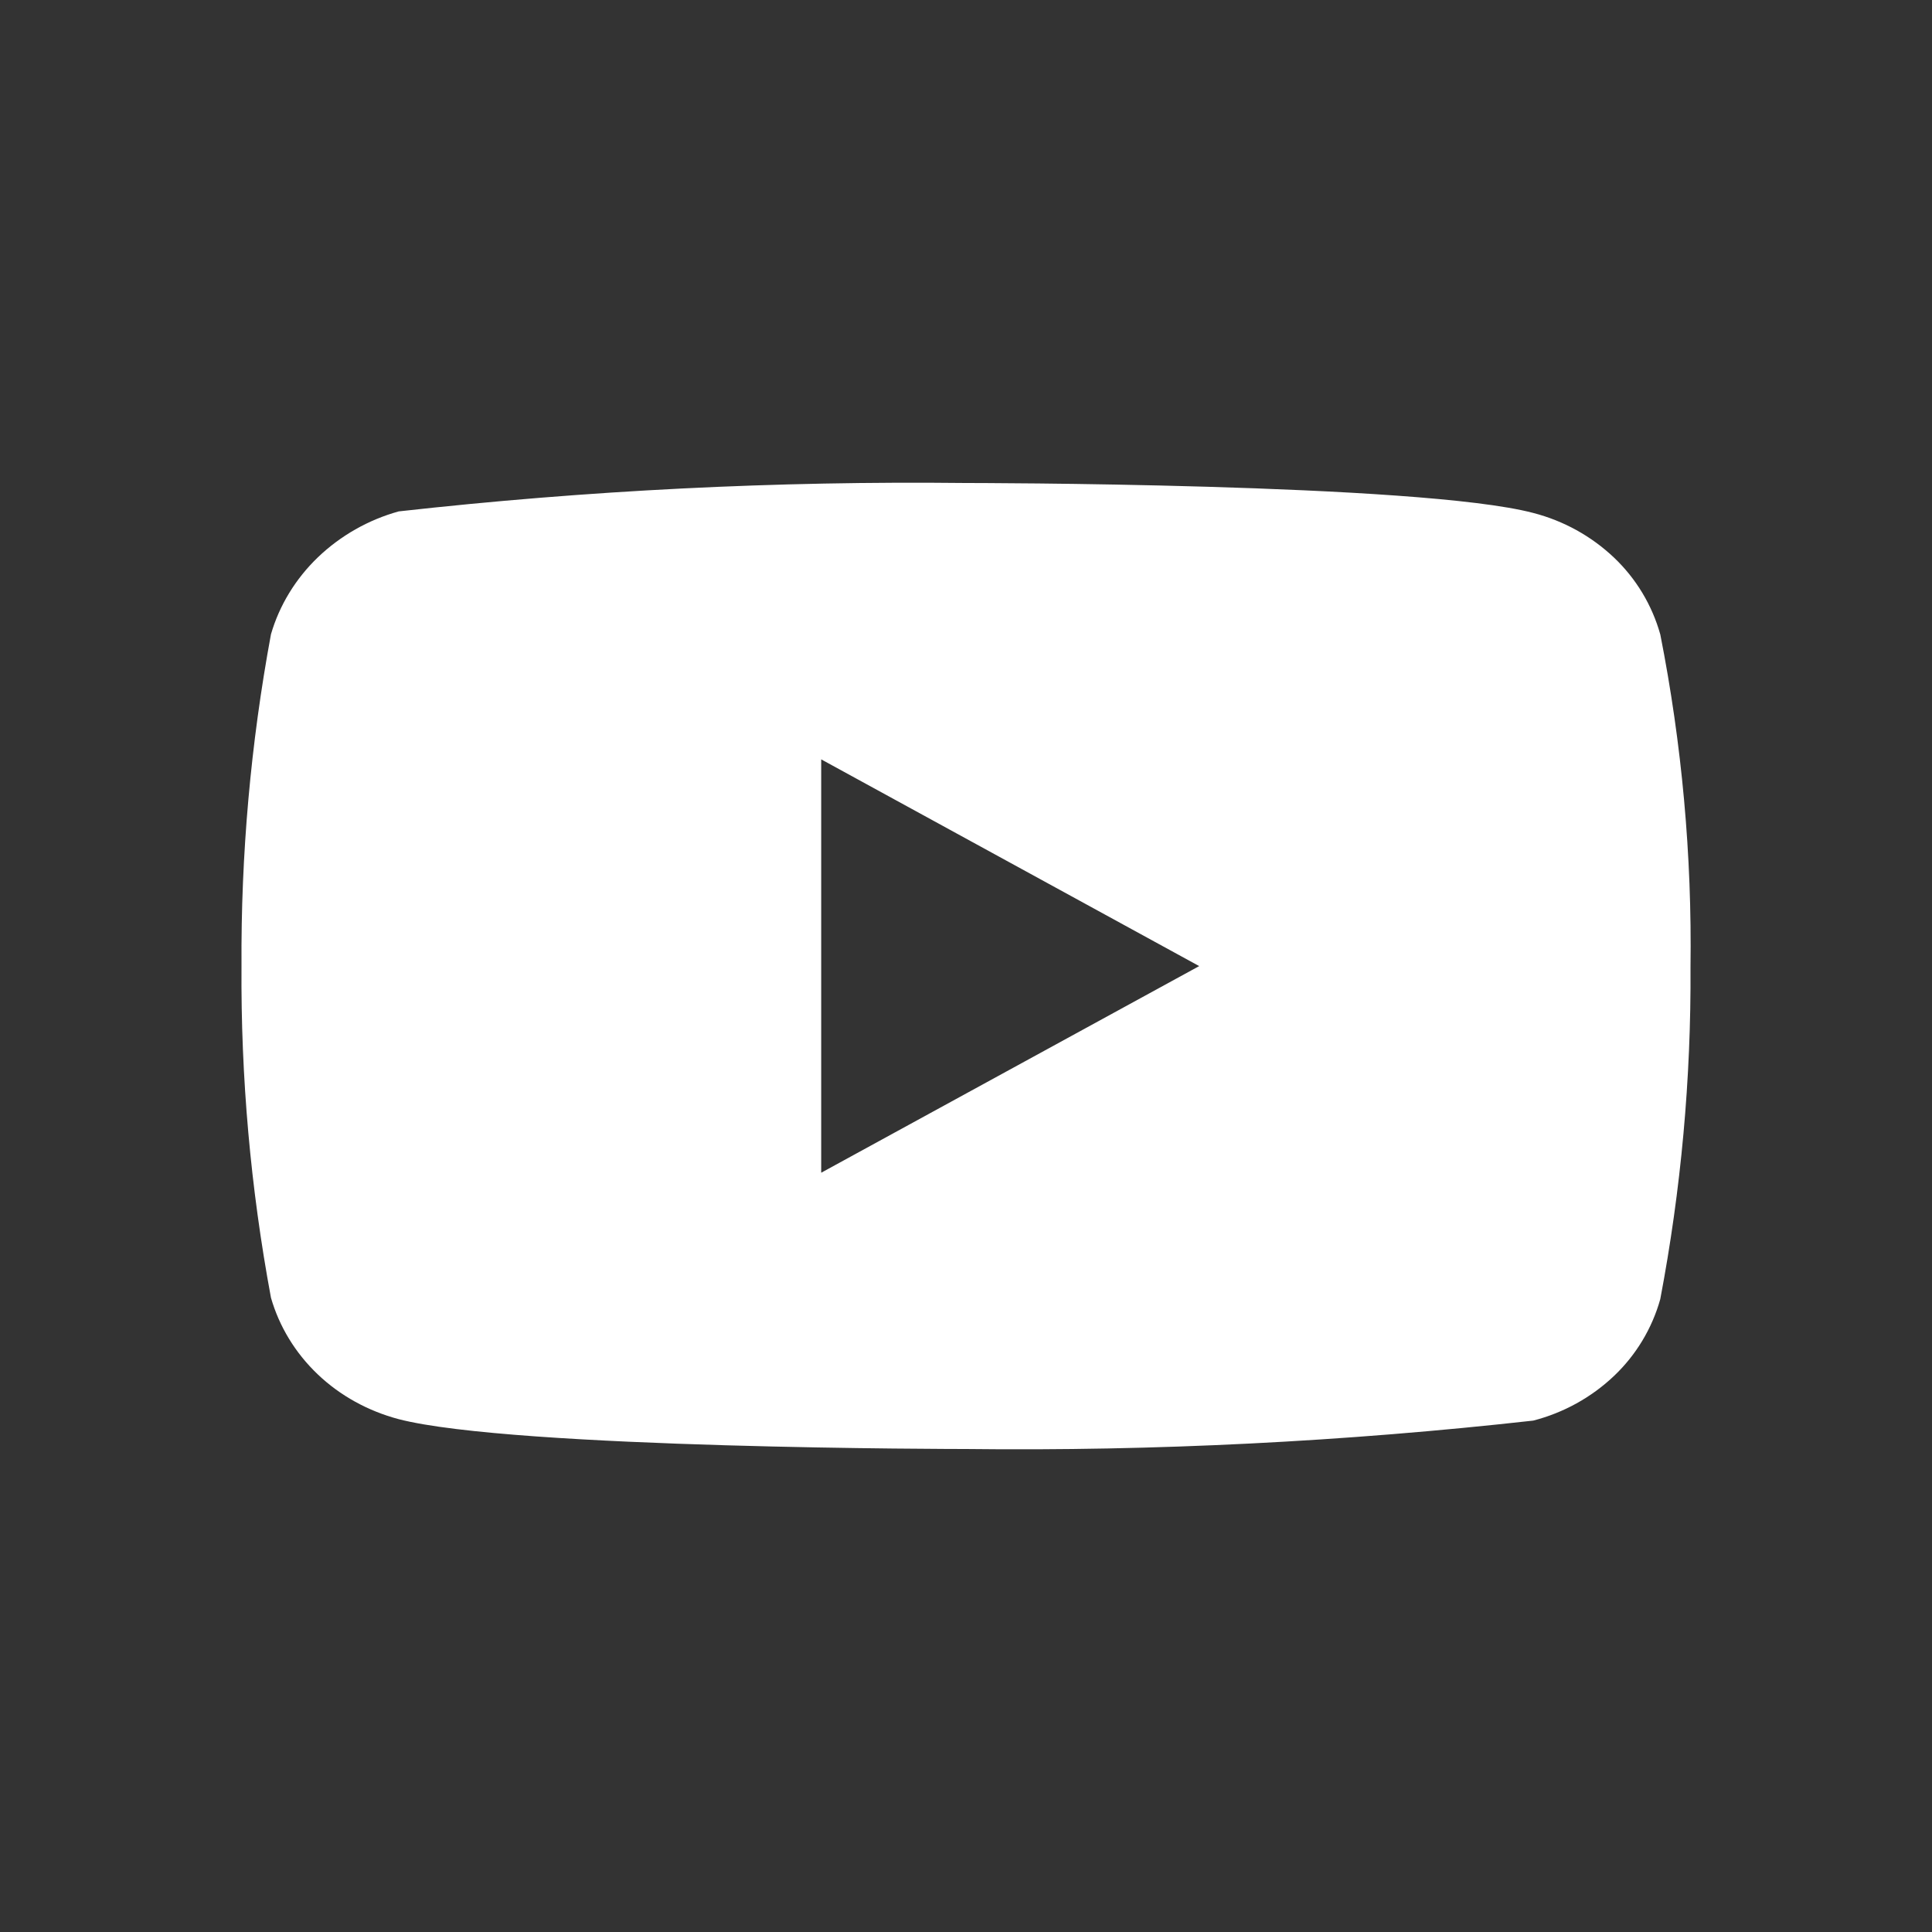 <svg width="20" height="20" viewBox="0 0 20 20" fill="none" xmlns="http://www.w3.org/2000/svg">
<rect x="0" y="0" width="20" height="20" fill="#333333" stroke="none"/>
<path d="M17.187 6.567C17.102 6.264 16.937 5.99 16.709 5.773C16.474 5.55 16.186 5.391 15.872 5.31C14.699 5 9.996 5 9.996 5C8.036 4.978 6.076 5.076 4.127 5.294C3.814 5.381 3.526 5.544 3.291 5.769C3.06 5.991 2.892 6.266 2.805 6.566C2.595 7.699 2.493 8.849 2.5 10C2.492 11.151 2.594 12.3 2.805 13.434C2.891 13.733 3.057 14.006 3.289 14.227C3.521 14.448 3.81 14.607 4.127 14.691C5.317 15 9.996 15 9.996 15C11.959 15.023 13.921 14.924 15.872 14.706C16.186 14.625 16.474 14.466 16.709 14.243C16.937 14.026 17.102 13.752 17.187 13.449C17.402 12.317 17.507 11.167 17.5 10.014C17.516 8.857 17.411 7.702 17.187 6.566V6.567ZM8.501 12.14V7.861L12.414 10.001L8.501 12.14Z" fill="white"/>
</svg>
